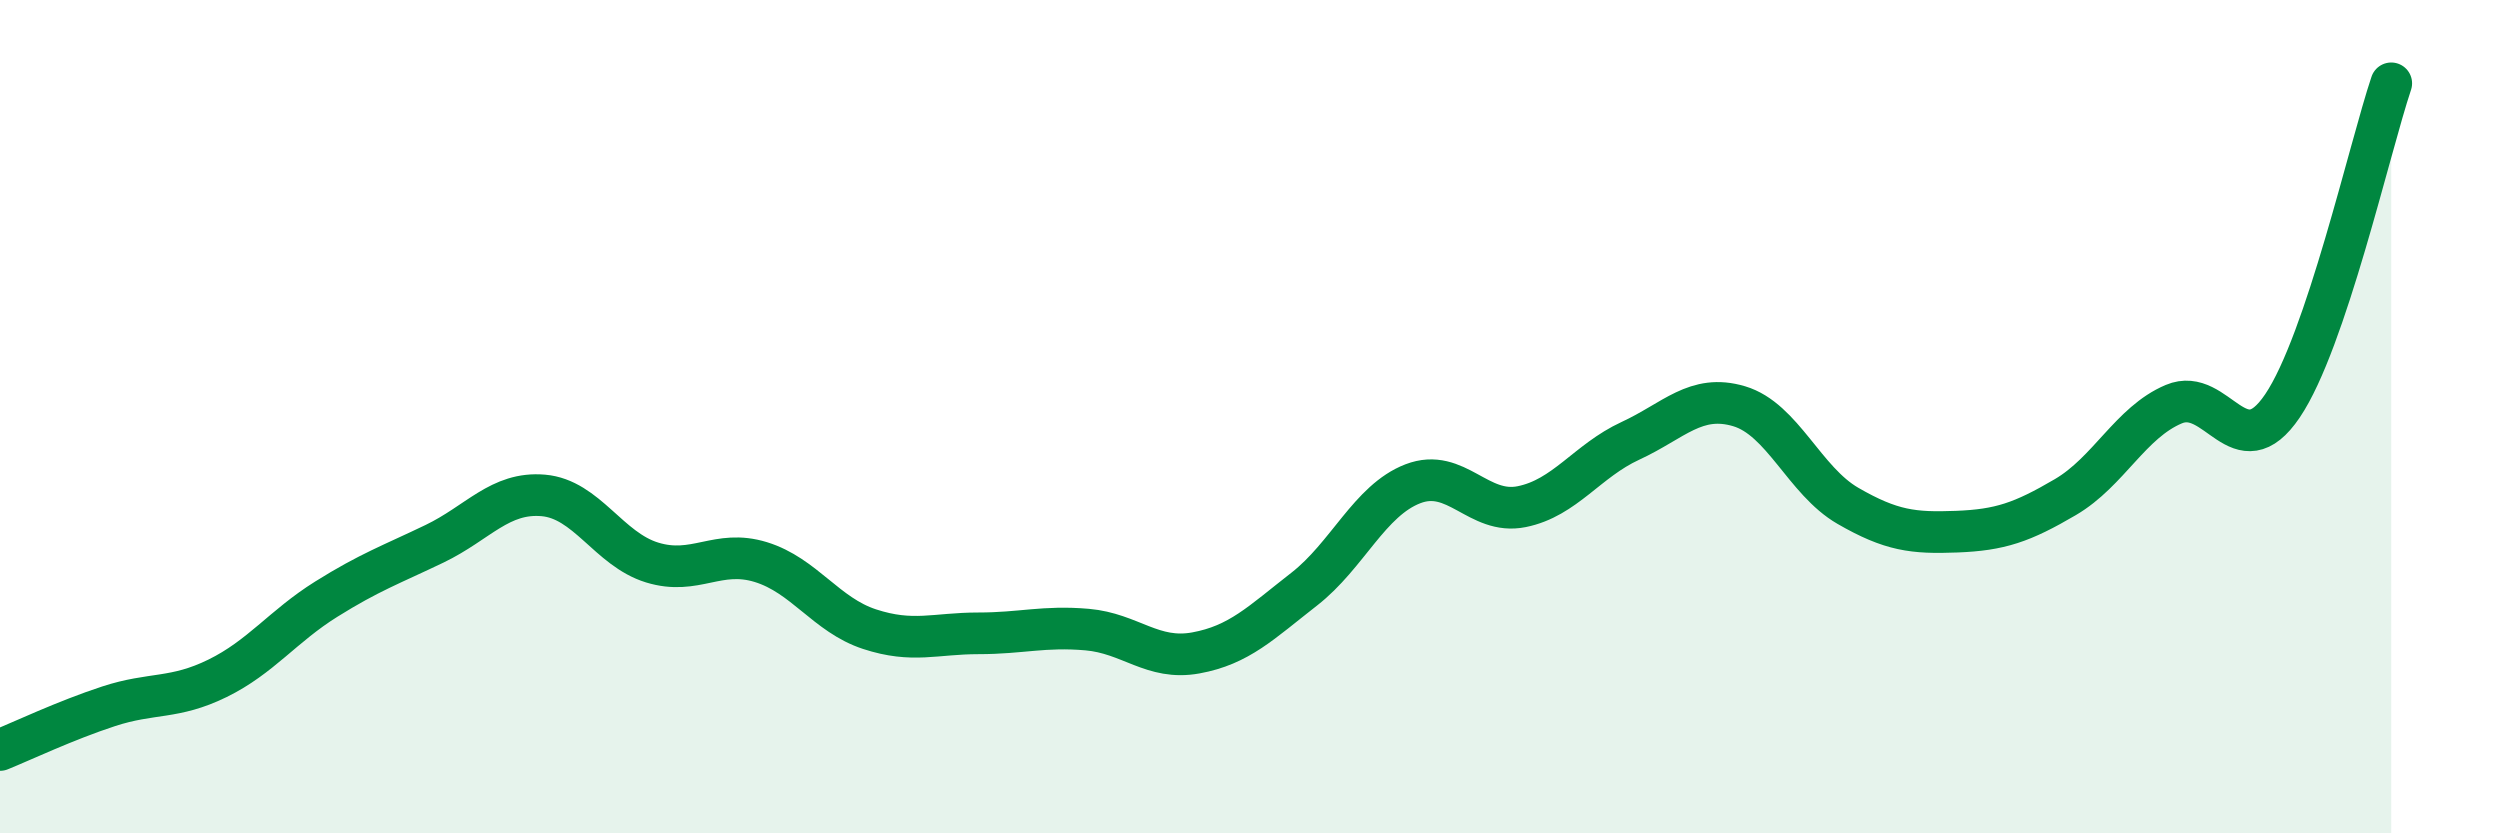 
    <svg width="60" height="20" viewBox="0 0 60 20" xmlns="http://www.w3.org/2000/svg">
      <path
        d="M 0,18 C 0.52,17.79 1.57,17.29 2.61,16.95 C 3.65,16.61 4.18,16.79 5.22,16.28 C 6.26,15.77 6.79,15.03 7.83,14.38 C 8.87,13.73 9.39,13.55 10.43,13.05 C 11.47,12.55 12,11.8 13.04,11.89 C 14.08,11.98 14.61,13.18 15.65,13.5 C 16.69,13.82 17.22,13.17 18.26,13.49 C 19.3,13.81 19.83,14.76 20.87,15.1 C 21.91,15.44 22.44,15.2 23.48,15.2 C 24.52,15.2 25.05,15.02 26.09,15.11 C 27.13,15.2 27.66,15.86 28.7,15.67 C 29.74,15.48 30.26,14.95 31.3,14.14 C 32.34,13.33 32.87,12.01 33.91,11.61 C 34.95,11.21 35.48,12.37 36.52,12.16 C 37.56,11.95 38.09,11.06 39.13,10.58 C 40.17,10.1 40.7,9.44 41.74,9.75 C 42.78,10.06 43.31,11.54 44.35,12.14 C 45.39,12.74 45.92,12.8 46.96,12.76 C 48,12.72 48.53,12.54 49.57,11.93 C 50.61,11.32 51.13,10.14 52.17,9.7 C 53.21,9.26 53.74,11.28 54.78,9.74 C 55.82,8.2 56.87,3.55 57.39,2L57.39 20L0 20Z"
        fill="#008740"
        opacity="0.1"
        stroke-linecap="round"
        stroke-linejoin="round"
      />
      <path
        d="M 0,18 C 0.52,17.79 1.57,17.29 2.61,16.95 C 3.65,16.61 4.18,16.79 5.22,16.28 C 6.26,15.77 6.79,15.03 7.83,14.38 C 8.87,13.73 9.39,13.55 10.43,13.05 C 11.47,12.55 12,11.8 13.04,11.89 C 14.08,11.98 14.61,13.18 15.65,13.5 C 16.69,13.82 17.22,13.17 18.26,13.49 C 19.3,13.81 19.83,14.76 20.87,15.1 C 21.91,15.44 22.44,15.2 23.48,15.2 C 24.52,15.2 25.05,15.02 26.09,15.11 C 27.13,15.2 27.66,15.86 28.7,15.67 C 29.74,15.48 30.26,14.95 31.3,14.14 C 32.34,13.33 32.87,12.01 33.91,11.61 C 34.95,11.21 35.48,12.37 36.52,12.16 C 37.56,11.95 38.09,11.06 39.13,10.58 C 40.17,10.1 40.7,9.44 41.74,9.75 C 42.78,10.06 43.31,11.54 44.35,12.14 C 45.39,12.74 45.92,12.8 46.96,12.76 C 48,12.72 48.53,12.54 49.57,11.93 C 50.61,11.32 51.13,10.14 52.17,9.7 C 53.21,9.26 53.74,11.28 54.78,9.74 C 55.82,8.2 56.87,3.55 57.39,2"
        stroke="#008740"
        stroke-width="1"
        fill="none"
        stroke-linecap="round"
        stroke-linejoin="round"
      />
    </svg>
  
